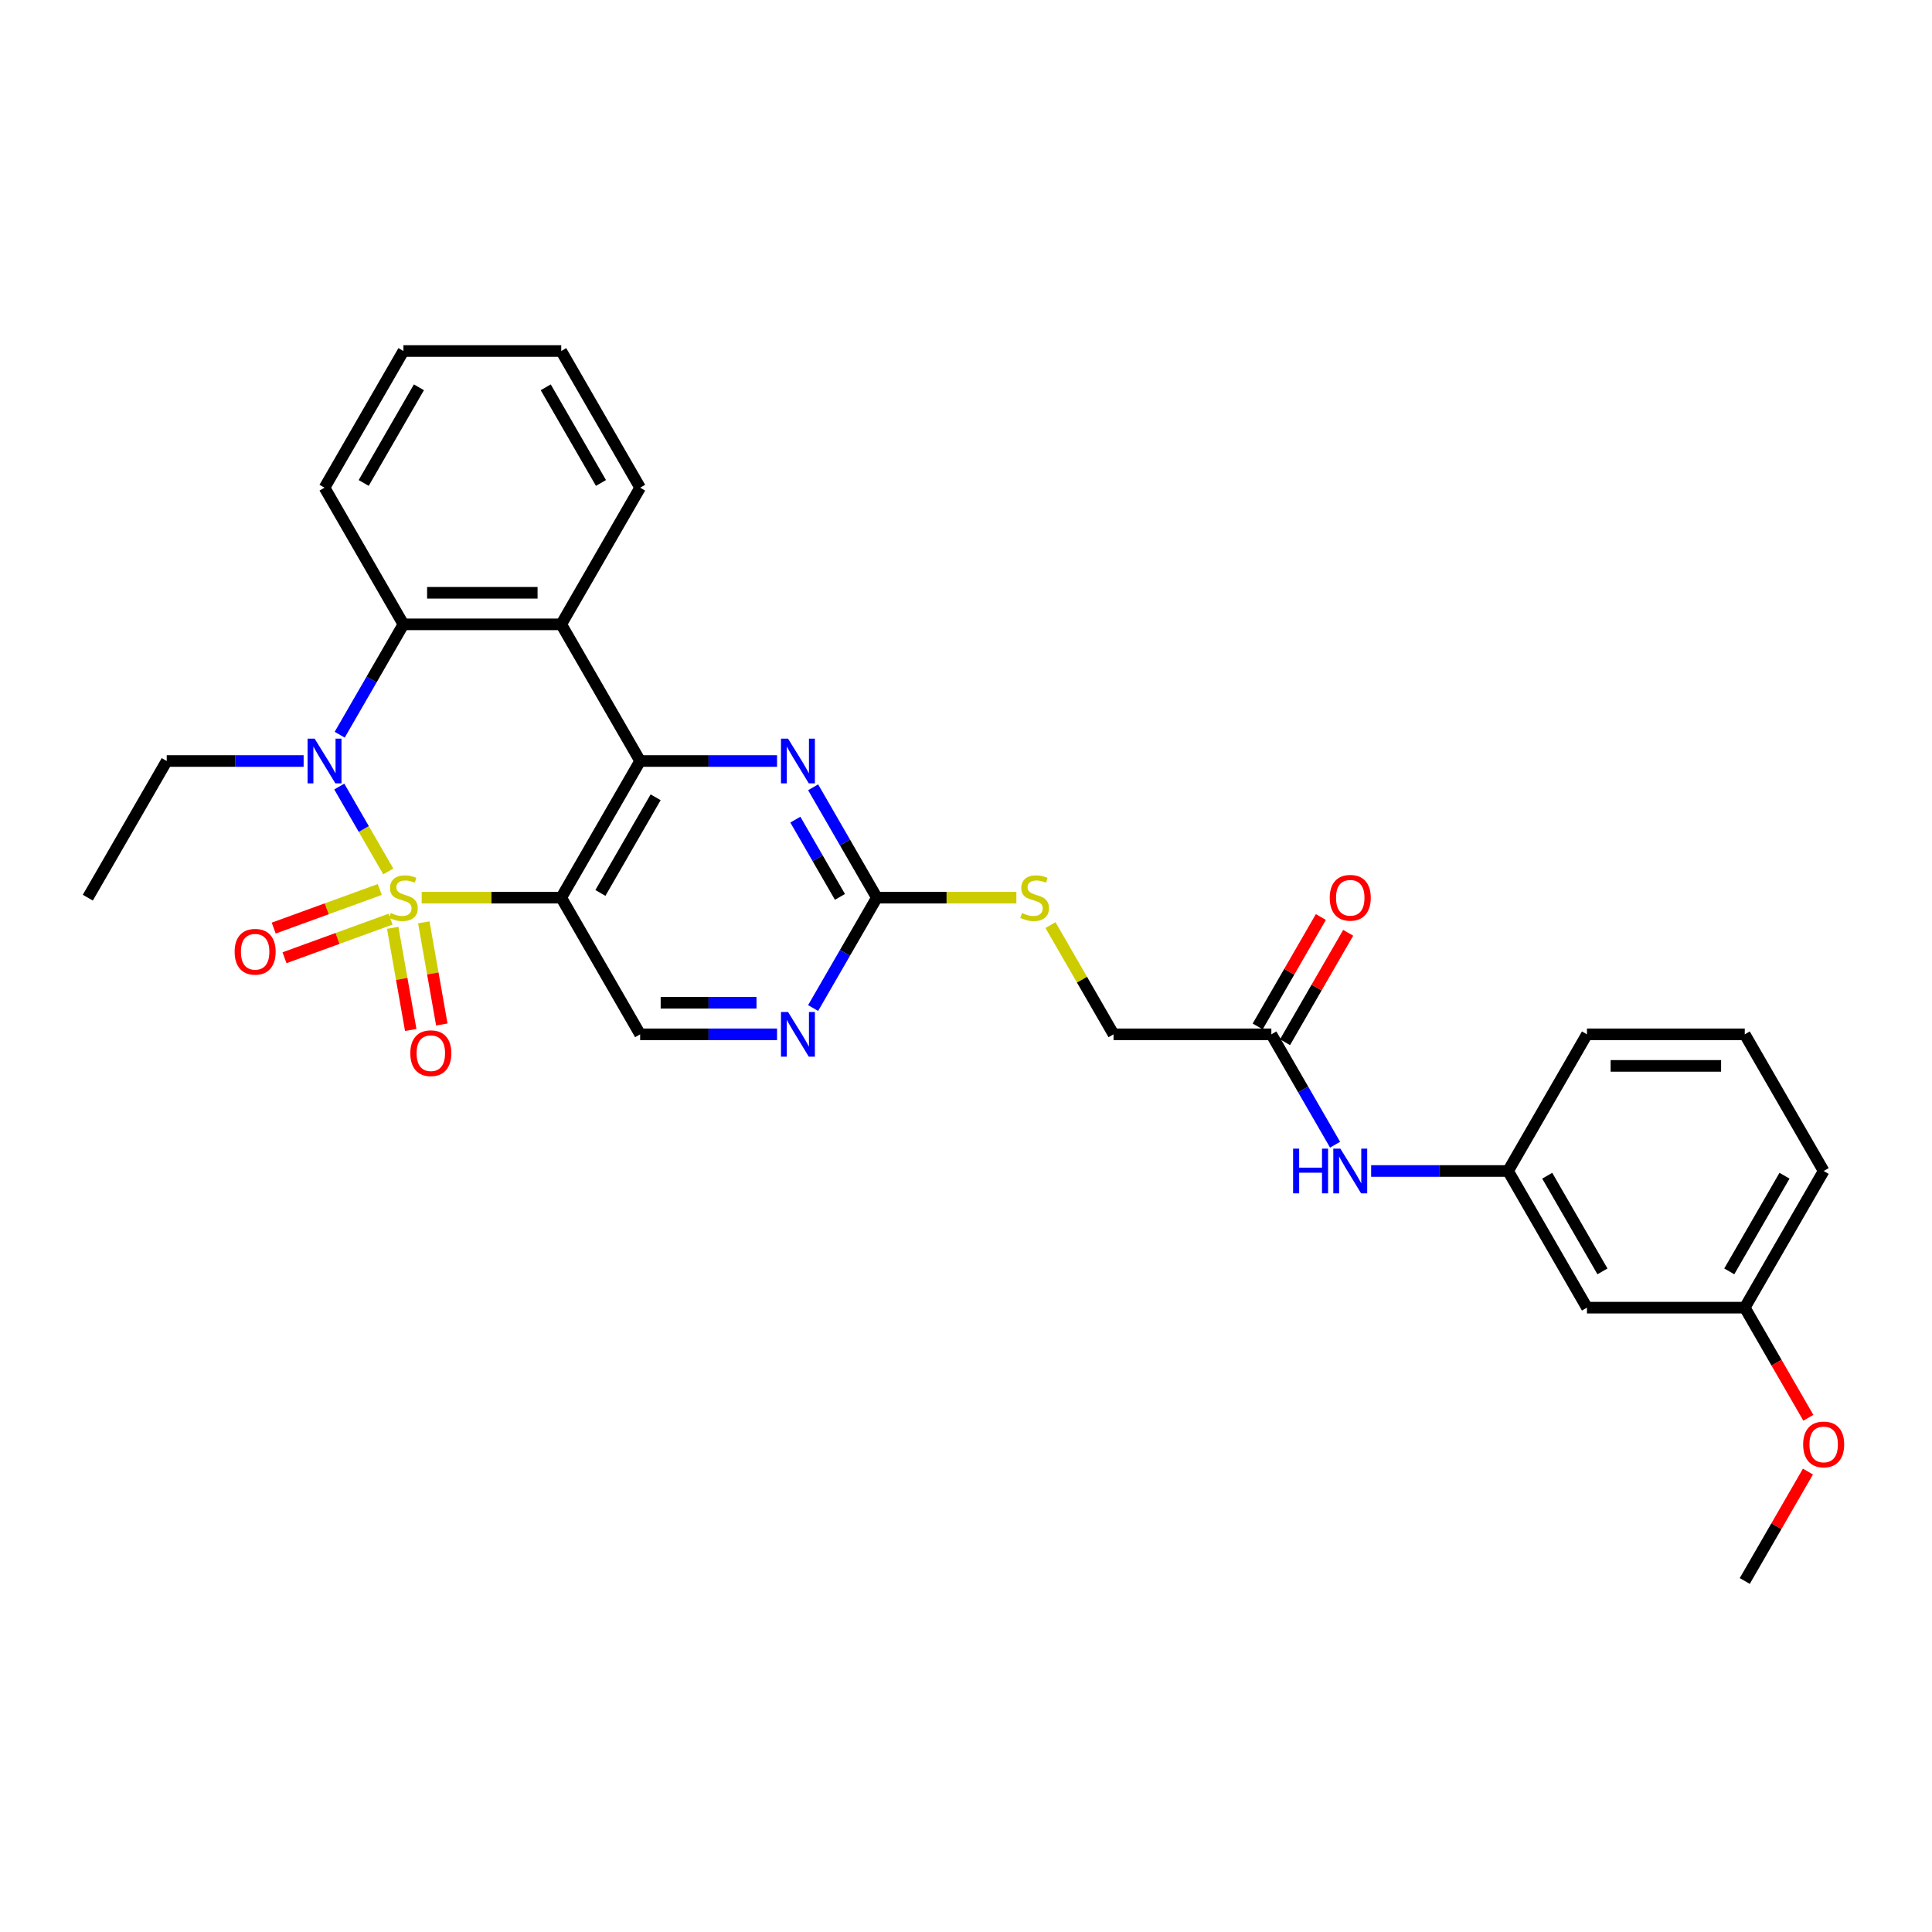 <?xml version='1.0' encoding='iso-8859-1'?>
<svg version='1.1' baseProfile='full'
              xmlns='http://www.w3.org/2000/svg'
                      xmlns:rdkit='http://www.rdkit.org/xml'
                      xmlns:xlink='http://www.w3.org/1999/xlink'
                  xml:space='preserve'
width='1000px' height='1000px' viewBox='0 0 1000 1000'>
<!-- END OF HEADER -->
<rect style='opacity:1.0;fill:#FFFFFF;stroke:none' width='1000' height='1000' x='0' y='0'> </rect>
<path class='bond-0' d='M 218.272,464.632 L 254.382,464.632' style='fill:none;fill-rule:evenodd;stroke:#CCCC00;stroke-width:6px;stroke-linecap:butt;stroke-linejoin:miter;stroke-opacity:1' />
<path class='bond-0' d='M 254.382,464.632 L 290.493,464.632' style='fill:none;fill-rule:evenodd;stroke:#000000;stroke-width:6px;stroke-linecap:butt;stroke-linejoin:miter;stroke-opacity:1' />
<path class='bond-1' d='M 200.976,451.057 L 188.29,429.084' style='fill:none;fill-rule:evenodd;stroke:#CCCC00;stroke-width:6px;stroke-linecap:butt;stroke-linejoin:miter;stroke-opacity:1' />
<path class='bond-1' d='M 188.29,429.084 L 175.604,407.111' style='fill:none;fill-rule:evenodd;stroke:#0000FF;stroke-width:6px;stroke-linecap:butt;stroke-linejoin:miter;stroke-opacity:1' />
<path class='bond-8' d='M 196.561,460.399 L 169.118,470.388' style='fill:none;fill-rule:evenodd;stroke:#CCCC00;stroke-width:6px;stroke-linecap:butt;stroke-linejoin:miter;stroke-opacity:1' />
<path class='bond-8' d='M 169.118,470.388 L 141.675,480.376' style='fill:none;fill-rule:evenodd;stroke:#FF0000;stroke-width:6px;stroke-linecap:butt;stroke-linejoin:miter;stroke-opacity:1' />
<path class='bond-8' d='M 202.148,475.75 L 174.705,485.738' style='fill:none;fill-rule:evenodd;stroke:#CCCC00;stroke-width:6px;stroke-linecap:butt;stroke-linejoin:miter;stroke-opacity:1' />
<path class='bond-8' d='M 174.705,485.738 L 147.262,495.727' style='fill:none;fill-rule:evenodd;stroke:#FF0000;stroke-width:6px;stroke-linecap:butt;stroke-linejoin:miter;stroke-opacity:1' />
<path class='bond-9' d='M 203.272,480.246 L 207.933,506.678' style='fill:none;fill-rule:evenodd;stroke:#CCCC00;stroke-width:6px;stroke-linecap:butt;stroke-linejoin:miter;stroke-opacity:1' />
<path class='bond-9' d='M 207.933,506.678 L 212.594,533.111' style='fill:none;fill-rule:evenodd;stroke:#FF0000;stroke-width:6px;stroke-linecap:butt;stroke-linejoin:miter;stroke-opacity:1' />
<path class='bond-9' d='M 219.36,477.409 L 224.021,503.842' style='fill:none;fill-rule:evenodd;stroke:#CCCC00;stroke-width:6px;stroke-linecap:butt;stroke-linejoin:miter;stroke-opacity:1' />
<path class='bond-9' d='M 224.021,503.842 L 228.682,530.274' style='fill:none;fill-rule:evenodd;stroke:#FF0000;stroke-width:6px;stroke-linecap:butt;stroke-linejoin:miter;stroke-opacity:1' />
<path class='bond-2' d='M 290.493,464.632 L 331.332,393.895' style='fill:none;fill-rule:evenodd;stroke:#000000;stroke-width:6px;stroke-linecap:butt;stroke-linejoin:miter;stroke-opacity:1' />
<path class='bond-2' d='M 310.766,462.189 L 339.354,412.674' style='fill:none;fill-rule:evenodd;stroke:#000000;stroke-width:6px;stroke-linecap:butt;stroke-linejoin:miter;stroke-opacity:1' />
<path class='bond-7' d='M 290.493,464.632 L 331.332,535.368' style='fill:none;fill-rule:evenodd;stroke:#000000;stroke-width:6px;stroke-linecap:butt;stroke-linejoin:miter;stroke-opacity:1' />
<path class='bond-4' d='M 175.83,380.288 L 192.322,351.723' style='fill:none;fill-rule:evenodd;stroke:#0000FF;stroke-width:6px;stroke-linecap:butt;stroke-linejoin:miter;stroke-opacity:1' />
<path class='bond-4' d='M 192.322,351.723 L 208.813,323.159' style='fill:none;fill-rule:evenodd;stroke:#000000;stroke-width:6px;stroke-linecap:butt;stroke-linejoin:miter;stroke-opacity:1' />
<path class='bond-17' d='M 157.159,393.895 L 121.727,393.895' style='fill:none;fill-rule:evenodd;stroke:#0000FF;stroke-width:6px;stroke-linecap:butt;stroke-linejoin:miter;stroke-opacity:1' />
<path class='bond-17' d='M 121.727,393.895 L 86.294,393.895' style='fill:none;fill-rule:evenodd;stroke:#000000;stroke-width:6px;stroke-linecap:butt;stroke-linejoin:miter;stroke-opacity:1' />
<path class='bond-5' d='M 331.332,393.895 L 366.765,393.895' style='fill:none;fill-rule:evenodd;stroke:#000000;stroke-width:6px;stroke-linecap:butt;stroke-linejoin:miter;stroke-opacity:1' />
<path class='bond-5' d='M 366.765,393.895 L 402.197,393.895' style='fill:none;fill-rule:evenodd;stroke:#0000FF;stroke-width:6px;stroke-linecap:butt;stroke-linejoin:miter;stroke-opacity:1' />
<path class='bond-30' d='M 331.332,393.895 L 290.493,323.159' style='fill:none;fill-rule:evenodd;stroke:#000000;stroke-width:6px;stroke-linecap:butt;stroke-linejoin:miter;stroke-opacity:1' />
<path class='bond-3' d='M 290.493,323.159 L 208.813,323.159' style='fill:none;fill-rule:evenodd;stroke:#000000;stroke-width:6px;stroke-linecap:butt;stroke-linejoin:miter;stroke-opacity:1' />
<path class='bond-3' d='M 278.241,306.823 L 221.065,306.823' style='fill:none;fill-rule:evenodd;stroke:#000000;stroke-width:6px;stroke-linecap:butt;stroke-linejoin:miter;stroke-opacity:1' />
<path class='bond-20' d='M 290.493,323.159 L 331.332,252.423' style='fill:none;fill-rule:evenodd;stroke:#000000;stroke-width:6px;stroke-linecap:butt;stroke-linejoin:miter;stroke-opacity:1' />
<path class='bond-21' d='M 208.813,323.159 L 167.974,252.423' style='fill:none;fill-rule:evenodd;stroke:#000000;stroke-width:6px;stroke-linecap:butt;stroke-linejoin:miter;stroke-opacity:1' />
<path class='bond-31' d='M 420.868,407.503 L 437.36,436.068' style='fill:none;fill-rule:evenodd;stroke:#0000FF;stroke-width:6px;stroke-linecap:butt;stroke-linejoin:miter;stroke-opacity:1' />
<path class='bond-31' d='M 437.36,436.068 L 453.851,464.632' style='fill:none;fill-rule:evenodd;stroke:#000000;stroke-width:6px;stroke-linecap:butt;stroke-linejoin:miter;stroke-opacity:1' />
<path class='bond-31' d='M 411.668,424.24 L 423.212,444.235' style='fill:none;fill-rule:evenodd;stroke:#0000FF;stroke-width:6px;stroke-linecap:butt;stroke-linejoin:miter;stroke-opacity:1' />
<path class='bond-31' d='M 423.212,444.235 L 434.756,464.23' style='fill:none;fill-rule:evenodd;stroke:#000000;stroke-width:6px;stroke-linecap:butt;stroke-linejoin:miter;stroke-opacity:1' />
<path class='bond-6' d='M 453.851,464.632 L 437.36,493.196' style='fill:none;fill-rule:evenodd;stroke:#000000;stroke-width:6px;stroke-linecap:butt;stroke-linejoin:miter;stroke-opacity:1' />
<path class='bond-6' d='M 437.36,493.196 L 420.868,521.76' style='fill:none;fill-rule:evenodd;stroke:#0000FF;stroke-width:6px;stroke-linecap:butt;stroke-linejoin:miter;stroke-opacity:1' />
<path class='bond-13' d='M 453.851,464.632 L 489.962,464.632' style='fill:none;fill-rule:evenodd;stroke:#000000;stroke-width:6px;stroke-linecap:butt;stroke-linejoin:miter;stroke-opacity:1' />
<path class='bond-13' d='M 489.962,464.632 L 526.072,464.632' style='fill:none;fill-rule:evenodd;stroke:#CCCC00;stroke-width:6px;stroke-linecap:butt;stroke-linejoin:miter;stroke-opacity:1' />
<path class='bond-10' d='M 331.332,535.368 L 366.765,535.368' style='fill:none;fill-rule:evenodd;stroke:#000000;stroke-width:6px;stroke-linecap:butt;stroke-linejoin:miter;stroke-opacity:1' />
<path class='bond-10' d='M 366.765,535.368 L 402.197,535.368' style='fill:none;fill-rule:evenodd;stroke:#0000FF;stroke-width:6px;stroke-linecap:butt;stroke-linejoin:miter;stroke-opacity:1' />
<path class='bond-10' d='M 341.962,519.032 L 366.765,519.032' style='fill:none;fill-rule:evenodd;stroke:#000000;stroke-width:6px;stroke-linecap:butt;stroke-linejoin:miter;stroke-opacity:1' />
<path class='bond-10' d='M 366.765,519.032 L 391.567,519.032' style='fill:none;fill-rule:evenodd;stroke:#0000FF;stroke-width:6px;stroke-linecap:butt;stroke-linejoin:miter;stroke-opacity:1' />
<path class='bond-11' d='M 658.049,535.368 L 576.37,535.368' style='fill:none;fill-rule:evenodd;stroke:#000000;stroke-width:6px;stroke-linecap:butt;stroke-linejoin:miter;stroke-opacity:1' />
<path class='bond-12' d='M 658.049,535.368 L 674.541,563.932' style='fill:none;fill-rule:evenodd;stroke:#000000;stroke-width:6px;stroke-linecap:butt;stroke-linejoin:miter;stroke-opacity:1' />
<path class='bond-12' d='M 674.541,563.932 L 691.033,592.497' style='fill:none;fill-rule:evenodd;stroke:#0000FF;stroke-width:6px;stroke-linecap:butt;stroke-linejoin:miter;stroke-opacity:1' />
<path class='bond-16' d='M 665.123,539.452 L 681.473,511.133' style='fill:none;fill-rule:evenodd;stroke:#000000;stroke-width:6px;stroke-linecap:butt;stroke-linejoin:miter;stroke-opacity:1' />
<path class='bond-16' d='M 681.473,511.133 L 697.823,482.814' style='fill:none;fill-rule:evenodd;stroke:#FF0000;stroke-width:6px;stroke-linecap:butt;stroke-linejoin:miter;stroke-opacity:1' />
<path class='bond-16' d='M 650.976,531.284 L 667.326,502.965' style='fill:none;fill-rule:evenodd;stroke:#000000;stroke-width:6px;stroke-linecap:butt;stroke-linejoin:miter;stroke-opacity:1' />
<path class='bond-16' d='M 667.326,502.965 L 683.676,474.646' style='fill:none;fill-rule:evenodd;stroke:#FF0000;stroke-width:6px;stroke-linecap:butt;stroke-linejoin:miter;stroke-opacity:1' />
<path class='bond-14' d='M 709.704,606.105 L 745.136,606.105' style='fill:none;fill-rule:evenodd;stroke:#0000FF;stroke-width:6px;stroke-linecap:butt;stroke-linejoin:miter;stroke-opacity:1' />
<path class='bond-14' d='M 745.136,606.105 L 780.568,606.105' style='fill:none;fill-rule:evenodd;stroke:#000000;stroke-width:6px;stroke-linecap:butt;stroke-linejoin:miter;stroke-opacity:1' />
<path class='bond-18' d='M 543.726,478.828 L 560.048,507.098' style='fill:none;fill-rule:evenodd;stroke:#CCCC00;stroke-width:6px;stroke-linecap:butt;stroke-linejoin:miter;stroke-opacity:1' />
<path class='bond-18' d='M 560.048,507.098 L 576.37,535.368' style='fill:none;fill-rule:evenodd;stroke:#000000;stroke-width:6px;stroke-linecap:butt;stroke-linejoin:miter;stroke-opacity:1' />
<path class='bond-15' d='M 780.568,606.105 L 821.408,676.841' style='fill:none;fill-rule:evenodd;stroke:#000000;stroke-width:6px;stroke-linecap:butt;stroke-linejoin:miter;stroke-opacity:1' />
<path class='bond-15' d='M 800.842,608.547 L 829.429,658.063' style='fill:none;fill-rule:evenodd;stroke:#000000;stroke-width:6px;stroke-linecap:butt;stroke-linejoin:miter;stroke-opacity:1' />
<path class='bond-24' d='M 780.568,606.105 L 821.408,535.368' style='fill:none;fill-rule:evenodd;stroke:#000000;stroke-width:6px;stroke-linecap:butt;stroke-linejoin:miter;stroke-opacity:1' />
<path class='bond-19' d='M 821.408,676.841 L 903.087,676.841' style='fill:none;fill-rule:evenodd;stroke:#000000;stroke-width:6px;stroke-linecap:butt;stroke-linejoin:miter;stroke-opacity:1' />
<path class='bond-27' d='M 86.294,393.895 L 45.455,464.632' style='fill:none;fill-rule:evenodd;stroke:#000000;stroke-width:6px;stroke-linecap:butt;stroke-linejoin:miter;stroke-opacity:1' />
<path class='bond-22' d='M 903.087,676.841 L 919.541,705.34' style='fill:none;fill-rule:evenodd;stroke:#000000;stroke-width:6px;stroke-linecap:butt;stroke-linejoin:miter;stroke-opacity:1' />
<path class='bond-22' d='M 919.541,705.34 L 935.995,733.839' style='fill:none;fill-rule:evenodd;stroke:#FF0000;stroke-width:6px;stroke-linecap:butt;stroke-linejoin:miter;stroke-opacity:1' />
<path class='bond-33' d='M 903.087,676.841 L 943.927,606.105' style='fill:none;fill-rule:evenodd;stroke:#000000;stroke-width:6px;stroke-linecap:butt;stroke-linejoin:miter;stroke-opacity:1' />
<path class='bond-33' d='M 895.066,658.063 L 923.654,608.547' style='fill:none;fill-rule:evenodd;stroke:#000000;stroke-width:6px;stroke-linecap:butt;stroke-linejoin:miter;stroke-opacity:1' />
<path class='bond-32' d='M 331.332,252.423 L 290.493,181.686' style='fill:none;fill-rule:evenodd;stroke:#000000;stroke-width:6px;stroke-linecap:butt;stroke-linejoin:miter;stroke-opacity:1' />
<path class='bond-32' d='M 311.059,249.98 L 282.471,200.465' style='fill:none;fill-rule:evenodd;stroke:#000000;stroke-width:6px;stroke-linecap:butt;stroke-linejoin:miter;stroke-opacity:1' />
<path class='bond-29' d='M 167.974,252.423 L 208.813,181.686' style='fill:none;fill-rule:evenodd;stroke:#000000;stroke-width:6px;stroke-linecap:butt;stroke-linejoin:miter;stroke-opacity:1' />
<path class='bond-29' d='M 188.247,249.98 L 216.835,200.465' style='fill:none;fill-rule:evenodd;stroke:#000000;stroke-width:6px;stroke-linecap:butt;stroke-linejoin:miter;stroke-opacity:1' />
<path class='bond-26' d='M 935.788,761.675 L 919.438,789.994' style='fill:none;fill-rule:evenodd;stroke:#FF0000;stroke-width:6px;stroke-linecap:butt;stroke-linejoin:miter;stroke-opacity:1' />
<path class='bond-26' d='M 919.438,789.994 L 903.087,818.314' style='fill:none;fill-rule:evenodd;stroke:#000000;stroke-width:6px;stroke-linecap:butt;stroke-linejoin:miter;stroke-opacity:1' />
<path class='bond-23' d='M 903.087,535.368 L 821.408,535.368' style='fill:none;fill-rule:evenodd;stroke:#000000;stroke-width:6px;stroke-linecap:butt;stroke-linejoin:miter;stroke-opacity:1' />
<path class='bond-23' d='M 890.836,551.704 L 833.66,551.704' style='fill:none;fill-rule:evenodd;stroke:#000000;stroke-width:6px;stroke-linecap:butt;stroke-linejoin:miter;stroke-opacity:1' />
<path class='bond-25' d='M 903.087,535.368 L 943.927,606.105' style='fill:none;fill-rule:evenodd;stroke:#000000;stroke-width:6px;stroke-linecap:butt;stroke-linejoin:miter;stroke-opacity:1' />
<path class='bond-28' d='M 290.493,181.686 L 208.813,181.686' style='fill:none;fill-rule:evenodd;stroke:#000000;stroke-width:6px;stroke-linecap:butt;stroke-linejoin:miter;stroke-opacity:1' />
<path  class='atom-0' d='M 202.279 472.571
Q 202.54 472.669, 203.618 473.126
Q 204.697 473.584, 205.873 473.878
Q 207.082 474.139, 208.258 474.139
Q 210.447 474.139, 211.721 473.094
Q 212.995 472.016, 212.995 470.153
Q 212.995 468.879, 212.342 468.095
Q 211.721 467.311, 210.741 466.886
Q 209.761 466.461, 208.127 465.971
Q 206.069 465.351, 204.827 464.763
Q 203.618 464.174, 202.736 462.933
Q 201.887 461.691, 201.887 459.6
Q 201.887 456.693, 203.847 454.896
Q 205.84 453.099, 209.761 453.099
Q 212.44 453.099, 215.478 454.373
L 214.727 456.889
Q 211.95 455.745, 209.859 455.745
Q 207.604 455.745, 206.363 456.693
Q 205.121 457.607, 205.154 459.208
Q 205.154 460.45, 205.775 461.201
Q 206.428 461.953, 207.343 462.377
Q 208.29 462.802, 209.859 463.292
Q 211.95 463.946, 213.191 464.599
Q 214.433 465.253, 215.315 466.592
Q 216.23 467.899, 216.23 470.153
Q 216.23 473.355, 214.073 475.087
Q 211.95 476.786, 208.388 476.786
Q 206.33 476.786, 204.762 476.328
Q 203.226 475.904, 201.397 475.152
L 202.279 472.571
' fill='#CCCC00'/>
<path  class='atom-2' d='M 162.86 382.33
L 170.44 394.582
Q 171.192 395.79, 172.401 397.979
Q 173.609 400.168, 173.675 400.299
L 173.675 382.33
L 176.746 382.33
L 176.746 405.461
L 173.577 405.461
L 165.441 392.066
Q 164.494 390.498, 163.481 388.701
Q 162.501 386.904, 162.207 386.348
L 162.207 405.461
L 159.201 405.461
L 159.201 382.33
L 162.86 382.33
' fill='#0000FF'/>
<path  class='atom-6' d='M 407.898 382.33
L 415.478 394.582
Q 416.23 395.79, 417.439 397.979
Q 418.647 400.168, 418.713 400.299
L 418.713 382.33
L 421.784 382.33
L 421.784 405.461
L 418.615 405.461
L 410.479 392.066
Q 409.532 390.498, 408.519 388.701
Q 407.539 386.904, 407.245 386.348
L 407.245 405.461
L 404.239 405.461
L 404.239 382.33
L 407.898 382.33
' fill='#0000FF'/>
<path  class='atom-9' d='M 121.441 492.633
Q 121.441 487.079, 124.186 483.975
Q 126.93 480.871, 132.06 480.871
Q 137.189 480.871, 139.934 483.975
Q 142.678 487.079, 142.678 492.633
Q 142.678 498.253, 139.901 501.454
Q 137.124 504.624, 132.06 504.624
Q 126.963 504.624, 124.186 501.454
Q 121.441 498.285, 121.441 492.633
M 132.06 502.01
Q 135.588 502.01, 137.483 499.658
Q 139.411 497.273, 139.411 492.633
Q 139.411 488.092, 137.483 485.805
Q 135.588 483.485, 132.06 483.485
Q 128.531 483.485, 126.604 485.772
Q 124.709 488.059, 124.709 492.633
Q 124.709 497.305, 126.604 499.658
Q 128.531 502.01, 132.06 502.01
' fill='#FF0000'/>
<path  class='atom-10' d='M 212.378 545.136
Q 212.378 539.581, 215.123 536.478
Q 217.867 533.374, 222.997 533.374
Q 228.126 533.374, 230.871 536.478
Q 233.615 539.581, 233.615 545.136
Q 233.615 550.755, 230.838 553.957
Q 228.061 557.126, 222.997 557.126
Q 217.9 557.126, 215.123 553.957
Q 212.378 550.788, 212.378 545.136
M 222.997 554.512
Q 226.525 554.512, 228.42 552.16
Q 230.348 549.775, 230.348 545.136
Q 230.348 540.594, 228.42 538.307
Q 226.525 535.988, 222.997 535.988
Q 219.468 535.988, 217.54 538.275
Q 215.646 540.562, 215.646 545.136
Q 215.646 549.808, 217.54 552.16
Q 219.468 554.512, 222.997 554.512
' fill='#FF0000'/>
<path  class='atom-11' d='M 407.898 523.802
L 415.478 536.054
Q 416.23 537.263, 417.439 539.452
Q 418.647 541.641, 418.713 541.772
L 418.713 523.802
L 421.784 523.802
L 421.784 546.934
L 418.615 546.934
L 410.479 533.539
Q 409.532 531.97, 408.519 530.173
Q 407.539 528.376, 407.245 527.821
L 407.245 546.934
L 404.239 546.934
L 404.239 523.802
L 407.898 523.802
' fill='#0000FF'/>
<path  class='atom-13' d='M 669.305 594.539
L 672.441 594.539
L 672.441 604.373
L 684.269 604.373
L 684.269 594.539
L 687.405 594.539
L 687.405 617.67
L 684.269 617.67
L 684.269 606.987
L 672.441 606.987
L 672.441 617.67
L 669.305 617.67
L 669.305 594.539
' fill='#0000FF'/>
<path  class='atom-13' d='M 693.776 594.539
L 701.356 606.791
Q 702.107 608, 703.316 610.189
Q 704.525 612.378, 704.59 612.508
L 704.59 594.539
L 707.662 594.539
L 707.662 617.67
L 704.492 617.67
L 696.357 604.275
Q 695.41 602.707, 694.397 600.91
Q 693.417 599.113, 693.123 598.557
L 693.123 617.67
L 690.117 617.67
L 690.117 594.539
L 693.776 594.539
' fill='#0000FF'/>
<path  class='atom-14' d='M 528.996 472.571
Q 529.258 472.669, 530.336 473.126
Q 531.414 473.584, 532.59 473.878
Q 533.799 474.139, 534.975 474.139
Q 537.164 474.139, 538.438 473.094
Q 539.712 472.016, 539.712 470.153
Q 539.712 468.879, 539.059 468.095
Q 538.438 467.311, 537.458 466.886
Q 536.478 466.461, 534.844 465.971
Q 532.786 465.351, 531.545 464.763
Q 530.336 464.174, 529.454 462.933
Q 528.604 461.691, 528.604 459.6
Q 528.604 456.693, 530.564 454.896
Q 532.557 453.099, 536.478 453.099
Q 539.157 453.099, 542.196 454.373
L 541.444 456.889
Q 538.667 455.745, 536.576 455.745
Q 534.322 455.745, 533.08 456.693
Q 531.839 457.607, 531.871 459.208
Q 531.871 460.45, 532.492 461.201
Q 533.145 461.953, 534.06 462.377
Q 535.008 462.802, 536.576 463.292
Q 538.667 463.946, 539.909 464.599
Q 541.15 465.253, 542.032 466.592
Q 542.947 467.899, 542.947 470.153
Q 542.947 473.355, 540.791 475.087
Q 538.667 476.786, 535.106 476.786
Q 533.047 476.786, 531.479 476.328
Q 529.944 475.904, 528.114 475.152
L 528.996 472.571
' fill='#CCCC00'/>
<path  class='atom-17' d='M 688.271 464.697
Q 688.271 459.143, 691.015 456.039
Q 693.76 452.935, 698.889 452.935
Q 704.019 452.935, 706.763 456.039
Q 709.507 459.143, 709.507 464.697
Q 709.507 470.317, 706.73 473.519
Q 703.953 476.688, 698.889 476.688
Q 693.792 476.688, 691.015 473.519
Q 688.271 470.349, 688.271 464.697
M 698.889 474.074
Q 702.418 474.074, 704.313 471.722
Q 706.24 469.337, 706.24 464.697
Q 706.24 460.156, 704.313 457.869
Q 702.418 455.549, 698.889 455.549
Q 695.361 455.549, 693.433 457.836
Q 691.538 460.123, 691.538 464.697
Q 691.538 469.369, 693.433 471.722
Q 695.361 474.074, 698.889 474.074
' fill='#FF0000'/>
<path  class='atom-23' d='M 933.309 747.643
Q 933.309 742.088, 936.053 738.985
Q 938.798 735.881, 943.927 735.881
Q 949.057 735.881, 951.801 738.985
Q 954.545 742.088, 954.545 747.643
Q 954.545 753.262, 951.768 756.464
Q 948.991 759.633, 943.927 759.633
Q 938.83 759.633, 936.053 756.464
Q 933.309 753.295, 933.309 747.643
M 943.927 757.019
Q 947.456 757.019, 949.351 754.667
Q 951.278 752.282, 951.278 747.643
Q 951.278 743.101, 949.351 740.814
Q 947.456 738.495, 943.927 738.495
Q 940.399 738.495, 938.471 740.782
Q 936.576 743.069, 936.576 747.643
Q 936.576 752.315, 938.471 754.667
Q 940.399 757.019, 943.927 757.019
' fill='#FF0000'/>
</svg>
